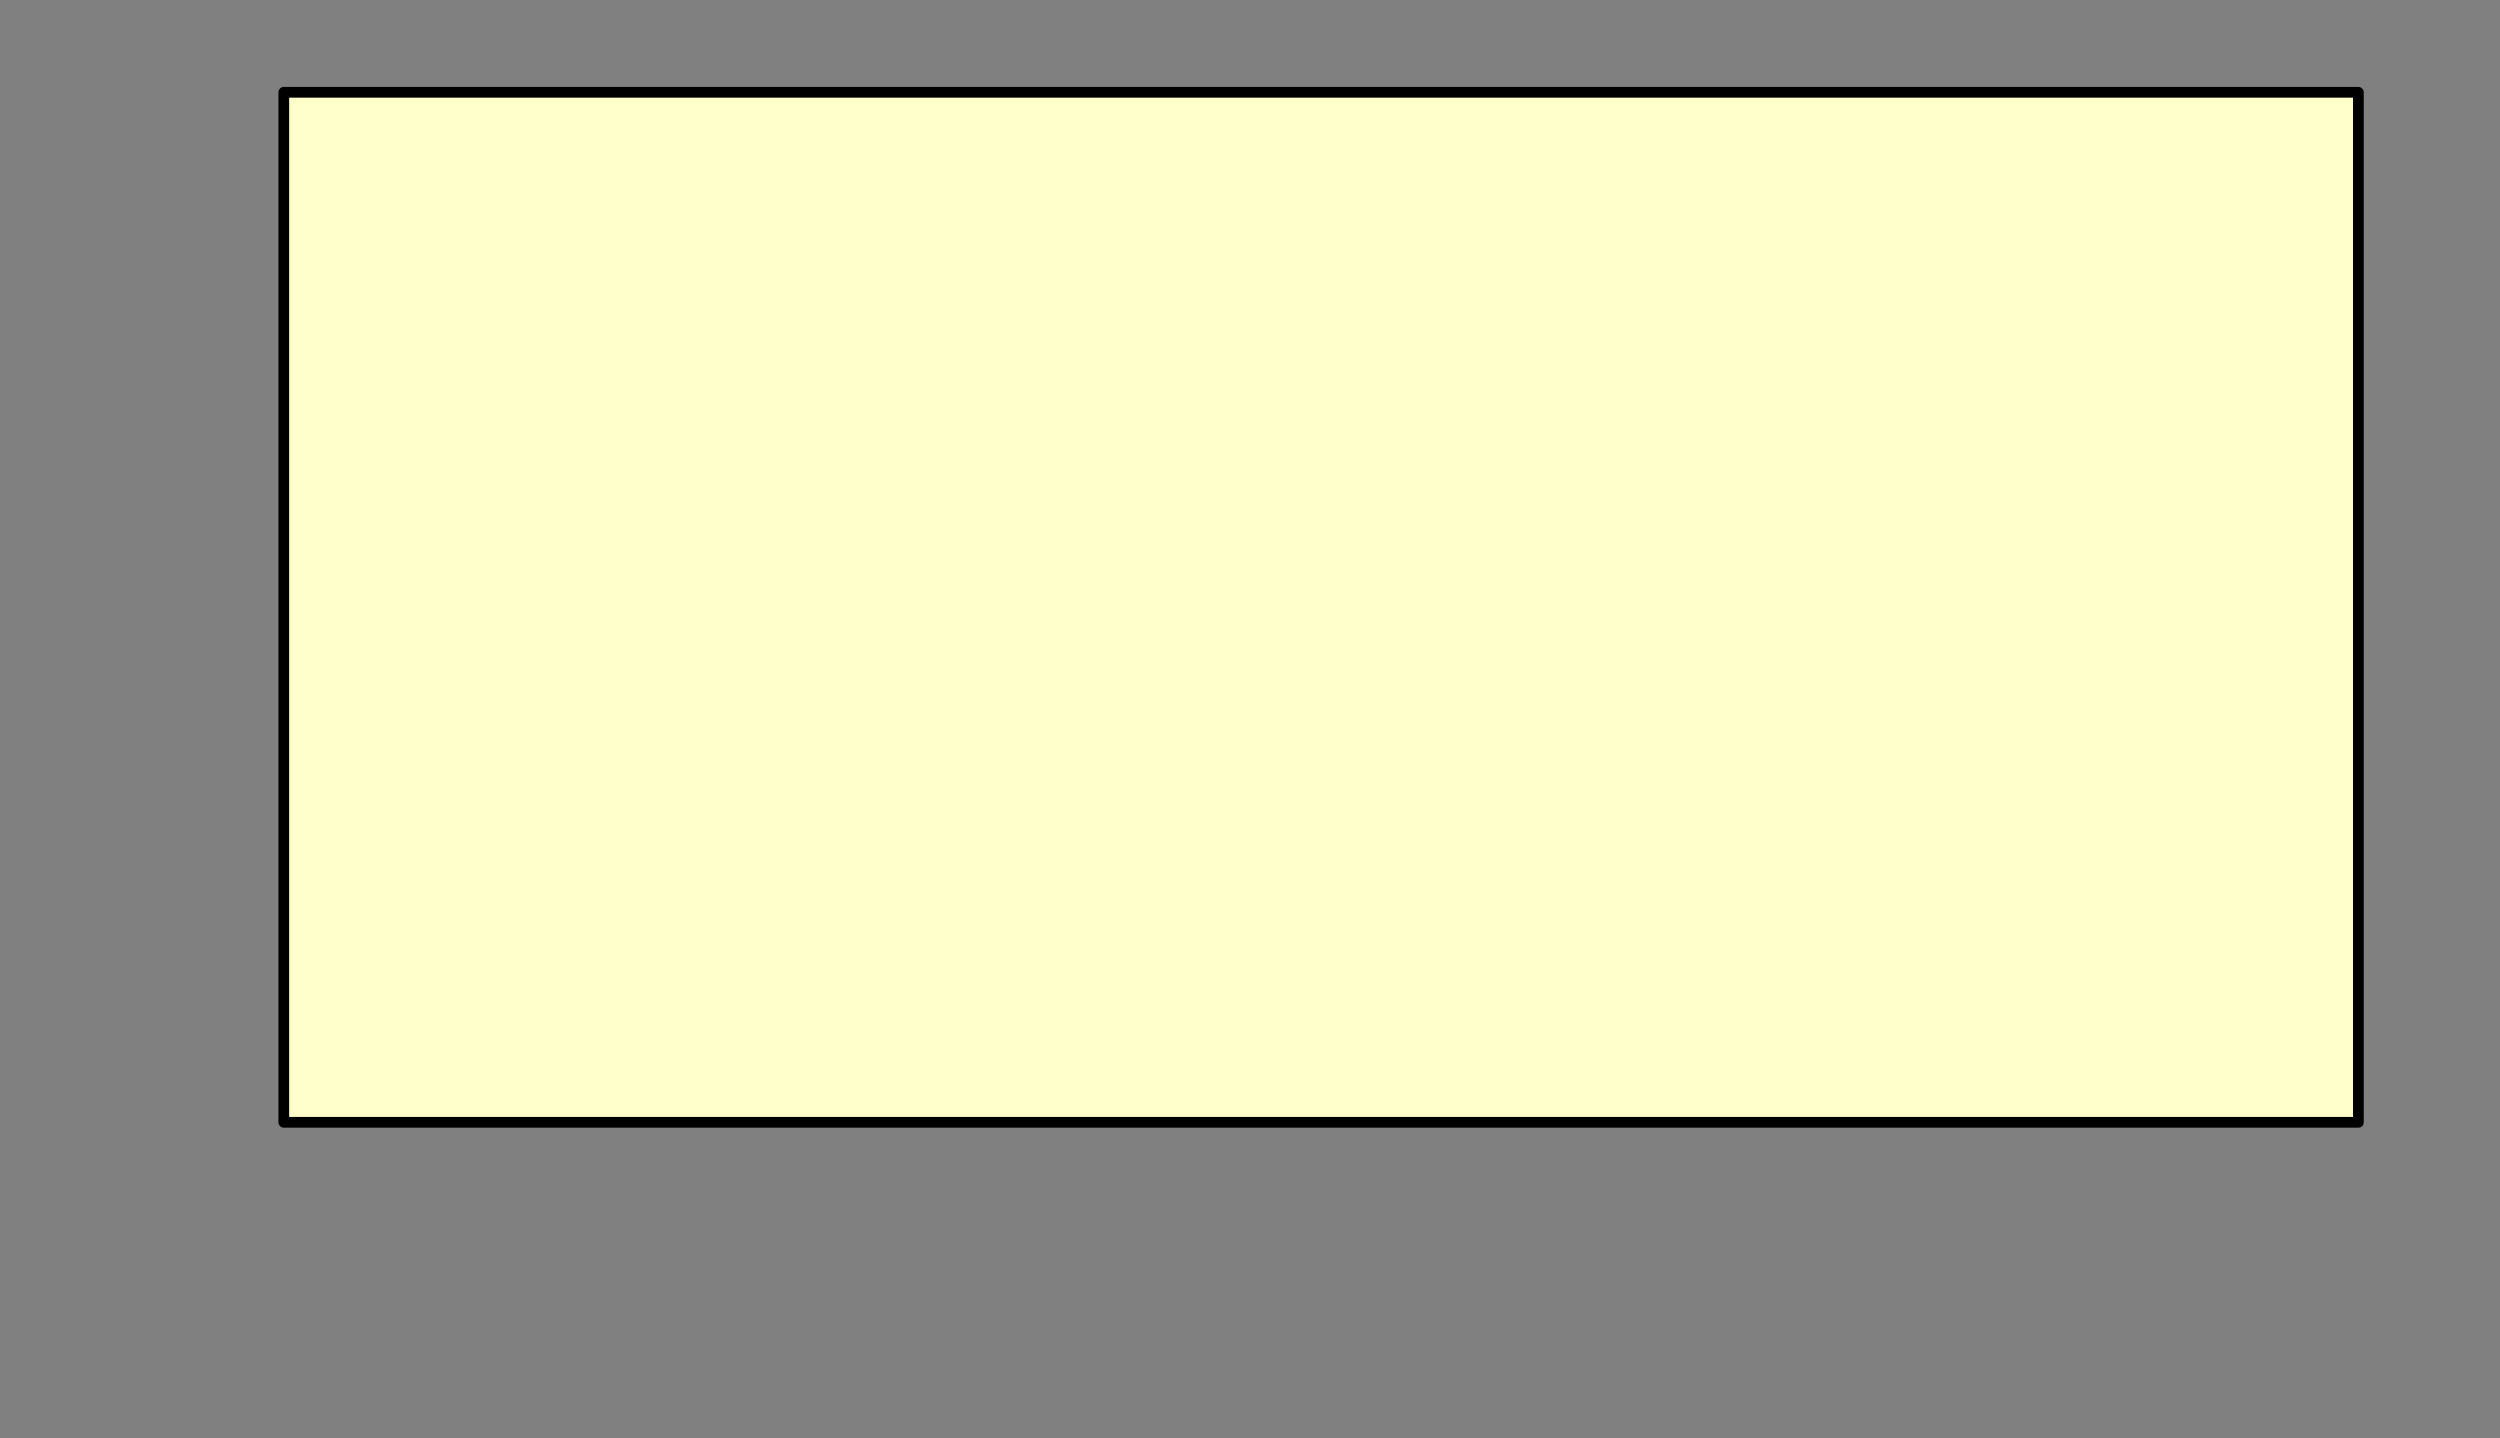 <?xml version="1.0" encoding="UTF-8" standalone="no"?>
<svg xmlns:xlink="http://www.w3.org/1999/xlink" height="134.05px" width="233.0px" xmlns="http://www.w3.org/2000/svg">
  <rect width="100%" height="100%" fill="#808080" stroke="none"/>
  <g transform="matrix(1.0, 0.0, 0.0, 1.0, -37.5, -298.4)">
    <path d="M63.95 307.0 L63.95 403.0 257.3 403.0 257.3 307.0 63.95 307.0" fill="#ffffcc" fill-rule="evenodd" stroke="none">
      <animate attributeName="fill" dur="2s" repeatCount="indefinite" values="#ffffcc;#ffffcd"/>
      <animate attributeName="fill-opacity" dur="2s" repeatCount="indefinite" values="1.0;1.0"/>
      <animate attributeName="d" dur="2s" repeatCount="indefinite" values="M63.95 307.0 L63.95 403.0 257.3 403.0 257.3 307.0 63.95 307.0;M38.0 298.9 L38.0 431.95 270.0 431.95 270.0 298.9 38.0 298.9"/>
    </path>
    <path d="M63.95 307.0 L257.3 307.0 257.3 403.0 63.95 403.0 63.95 307.0 257.3 307.0 257.3 403.0 63.95 403.0 63.95 307.0" fill="none" stroke="#000000" stroke-linecap="round" stroke-linejoin="round" stroke-width="1.0">
      <animate attributeName="stroke" dur="2s" repeatCount="indefinite" values="#000000;#000001"/>
      <animate attributeName="stroke-width" dur="2s" repeatCount="indefinite" values="1.0;1.0"/>
      <animate attributeName="fill-opacity" dur="2s" repeatCount="indefinite" values="1.0;1.0"/>
      <animate attributeName="d" dur="2s" repeatCount="indefinite" values="M63.95 307.0 L257.3 307.0 257.3 403.0 63.95 403.0 63.95 307.0 257.3 307.0 257.3 403.0 63.95 403.0 63.95 307.0;M38.0 298.9 L270.0 298.9 270.0 431.95 38.0 431.95 38.0 298.9 270.0 298.9 270.0 431.95 38.0 431.95 38.0 298.9"/>
    </path>
  </g>
</svg>
